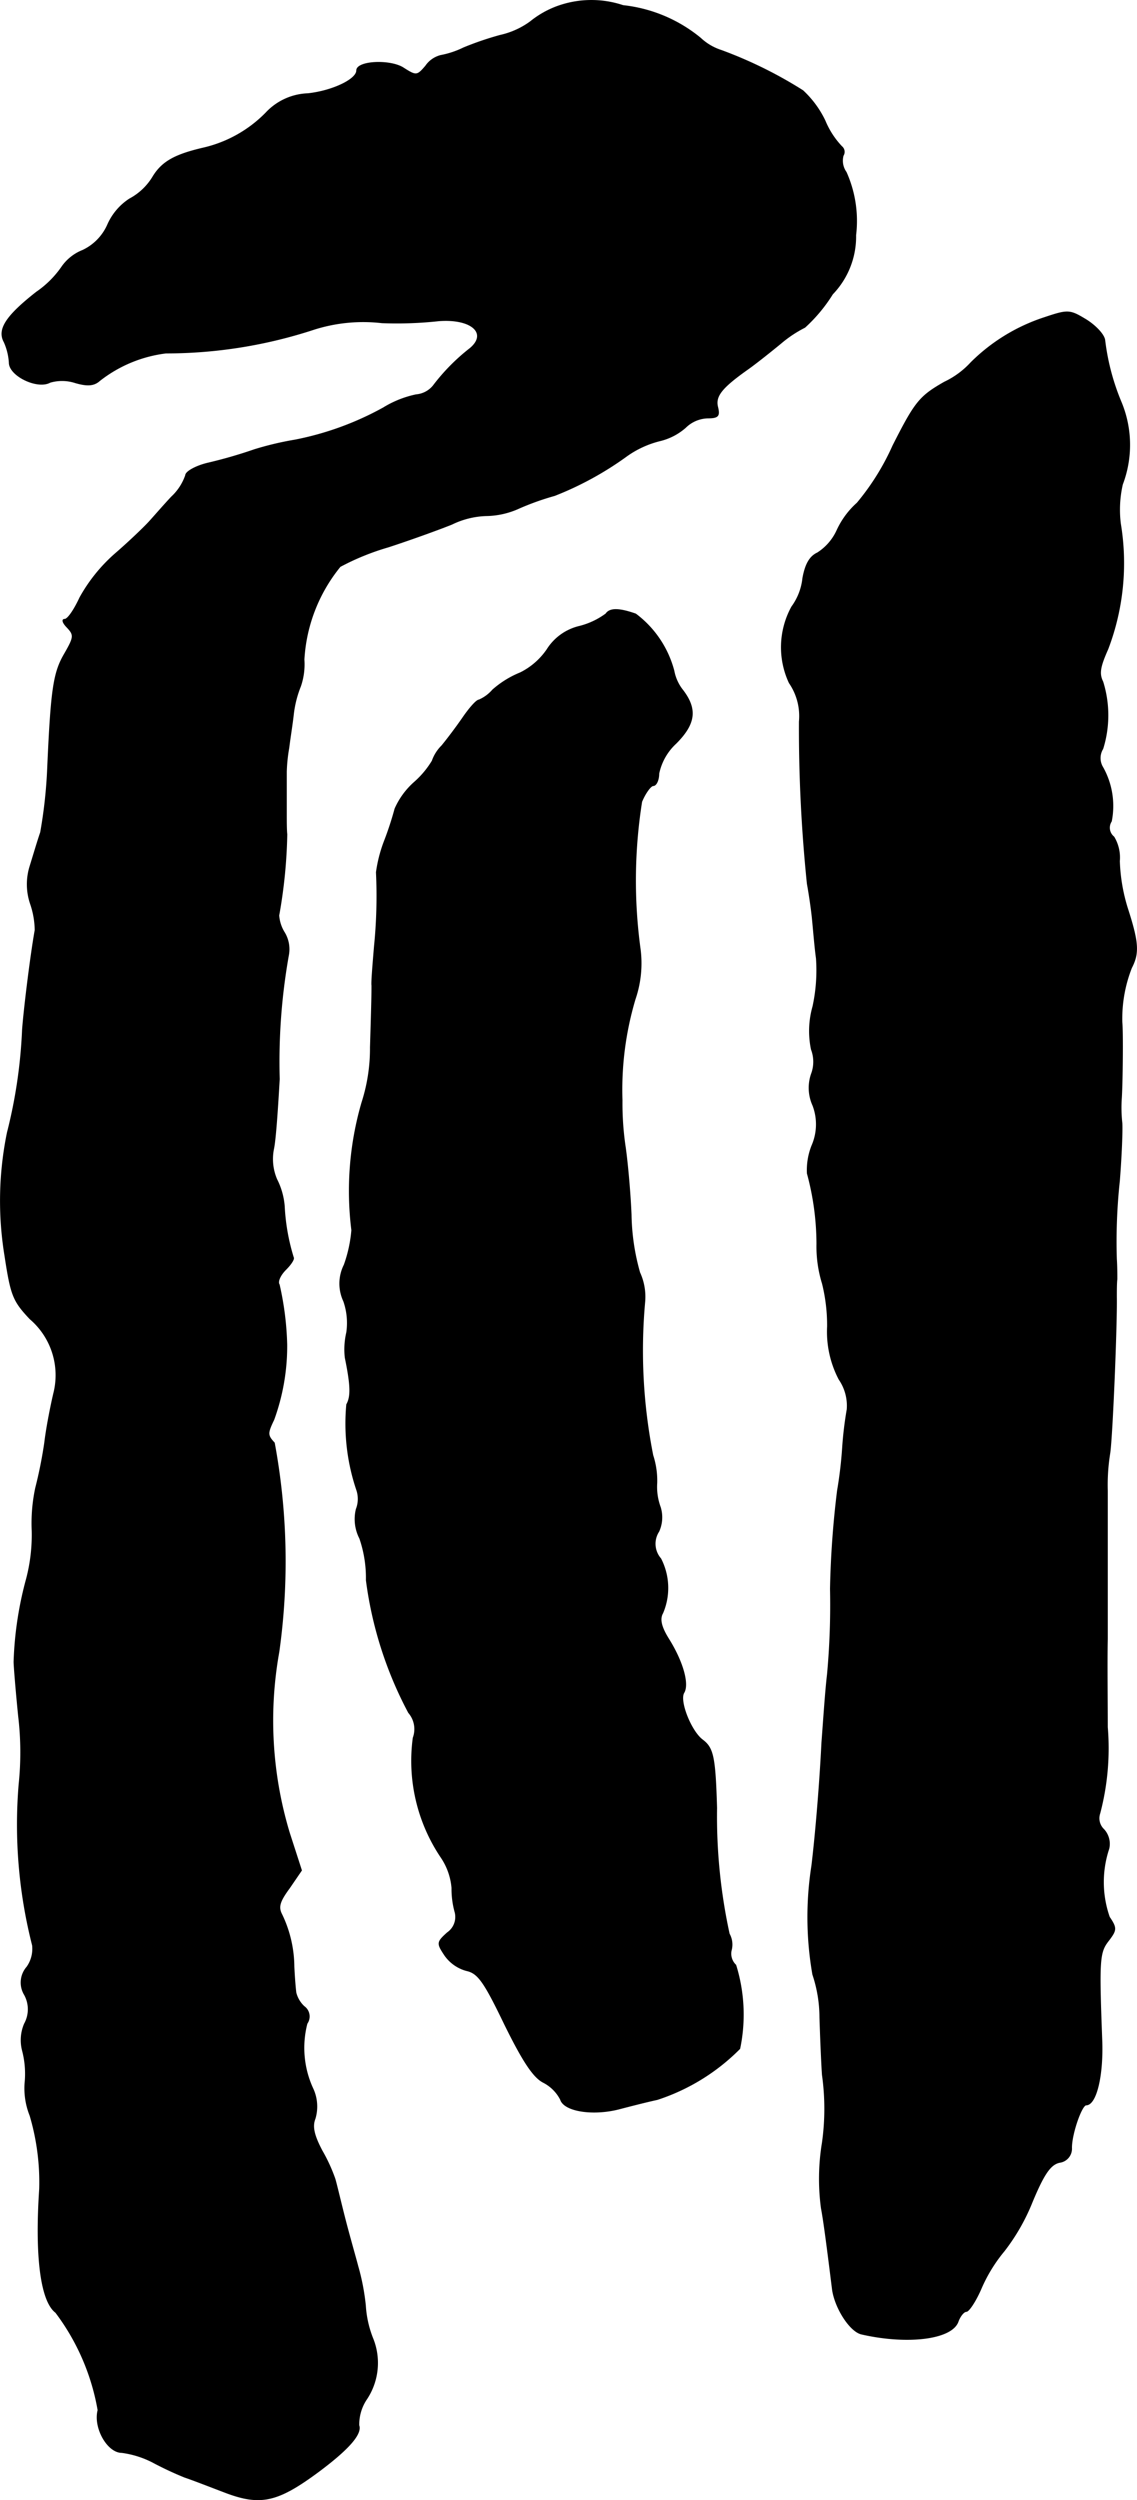 <?xml version="1.0" encoding="UTF-8"?>
<svg xmlns="http://www.w3.org/2000/svg"
     version="1.1"
     width="4.826mm"
     height="10.608mm"
     viewBox="0 0 13.679 30.07">
   <defs>
      <style type="text/css"><![CDATA[
      .a {
        stroke: #000;
        stroke-linecap: round;
        stroke-linejoin: round;
        stroke-width: 0.01px;
      }
    ]]></style>
   </defs>
   <path class="a"
         d="M6.684.085a1.136,1.136,0,0,0-.303.176.971.971,0,0,1-.363.164A3.77,3.77,0,0,0,5.576.576a1.064,1.064,0,0,1-.273.091.313.313,0,0,0-.182.127c-.103.121-.115.121-.267.024-.157-.103-.563-.085-.563.03,0,.109-.297.248-.588.279a.724.724,0,0,0-.503.23,1.538,1.538,0,0,1-.757.424c-.339.079-.491.164-.6.339a.724.724,0,0,1-.285.273.711.711,0,0,0-.26.303.614.614,0,0,1-.303.315.553.553,0,0,0-.248.194,1.18,1.18,0,0,1-.309.309c-.363.285-.472.448-.388.6a.712.712,0,0,1,.061.248c0,.157.339.321.491.236A.515.515,0,0,1,.906,4.603c.145.042.224.036.291-.024A1.61,1.61,0,0,1,1.996,4.246,5.713,5.713,0,0,0,3.777,3.961a1.956,1.956,0,0,1,.818-.079,4.658,4.658,0,0,0,.684-.024c.394-.03.594.151.376.333a2.42,2.42,0,0,0-.442.448.297.297,0,0,1-.206.109,1.235,1.235,0,0,0-.394.157,3.631,3.631,0,0,1-1.066.388,3.749,3.749,0,0,0-.485.115,5.628,5.628,0,0,1-.569.164c-.145.036-.26.103-.26.145a.637.637,0,0,1-.17.26c-.091.097-.206.23-.267.297-.055.061-.236.236-.412.388a1.971,1.971,0,0,0-.424.527c-.067.145-.145.26-.182.26s-.024.042.03.097c.085.091.085.115-.03.315C.646,8.086.615,8.274.573,9.225a5.787,5.787,0,0,1-.085.787c-.036.103-.091.291-.127.406a.729.729,0,0,0,.006.454,1.007,1.007,0,0,1,.055.315C.367,11.496.288,12.138.27,12.387a6.033,6.033,0,0,1-.182,1.236A4.089,4.089,0,0,0,.058,15.1c.073.478.097.545.303.763a.89.89,0,0,1,.285.896c-.03.127-.085.394-.109.594a5.337,5.337,0,0,1-.109.545,2.04,2.04,0,0,0-.042.515,2.087,2.087,0,0,1-.067.575,4.29,4.29,0,0,0-.151.999c0,.048.024.345.055.654a3.679,3.679,0,0,1,.006.818A5.877,5.877,0,0,0,.391,23.398a.381.381,0,0,1-.067.26.283.283,0,0,0-.03.333.362.362,0,0,1,0,.351.5.5,0,0,0-.024.321,1.104,1.104,0,0,1,.03.394.882.882,0,0,0,.061.388,2.823,2.823,0,0,1,.115.884c-.055.824.018,1.351.194,1.484a2.723,2.723,0,0,1,.509,1.175c-.055.212.115.509.285.509a1.14,1.14,0,0,1,.369.115,4.179,4.179,0,0,0,.388.182c.091.03.309.115.485.182.43.164.636.115,1.133-.254.357-.267.515-.448.478-.551a.545.545,0,0,1,.097-.321.786.786,0,0,0,.067-.733,1.28,1.28,0,0,1-.085-.388,2.723,2.723,0,0,0-.091-.472c-.03-.115-.109-.388-.164-.606s-.103-.424-.115-.454a1.996,1.996,0,0,0-.151-.327c-.103-.194-.121-.297-.085-.388a.511.511,0,0,0-.03-.369,1.169,1.169,0,0,1-.067-.775.147.147,0,0,0-.035-.205l-.001-.001a.34.34,0,0,1-.097-.164c-.006-.042-.018-.182-.024-.315a1.472,1.472,0,0,0-.145-.624c-.048-.091-.03-.157.091-.321l.145-.212-.145-.448a4.671,4.671,0,0,1-.127-2.18,7.815,7.815,0,0,0-.055-2.514c-.085-.091-.085-.115-.006-.279A2.591,2.591,0,0,0,3.45,16.172a3.632,3.632,0,0,0-.091-.721c-.024-.036.012-.115.079-.182s.103-.127.091-.145a2.494,2.494,0,0,1-.109-.618.865.865,0,0,0-.091-.321.621.621,0,0,1-.036-.376c.024-.127.048-.497.067-.83a7.321,7.321,0,0,1,.109-1.484.388.388,0,0,0-.048-.279.444.444,0,0,1-.067-.206,6.112,6.112,0,0,0,.097-.975c-.006-.055-.006-.157-.006-.224v-.533a1.985,1.985,0,0,1,.03-.285c.012-.103.042-.285.055-.406a1.304,1.304,0,0,1,.085-.333.808.808,0,0,0,.042-.321A1.944,1.944,0,0,1,4.092,6.814a2.999,2.999,0,0,1,.581-.236c.242-.079.581-.2.763-.273a1.011,1.011,0,0,1,.412-.103.988.988,0,0,0,.4-.091,3.181,3.181,0,0,1,.424-.151,3.898,3.898,0,0,0,.872-.478,1.174,1.174,0,0,1,.4-.182A.719.719,0,0,0,8.247,5.142a.398.398,0,0,1,.267-.115c.127,0,.145-.024.121-.127-.036-.133.048-.236.345-.448.097-.067.279-.212.412-.321a1.458,1.458,0,0,1,.291-.194,1.888,1.888,0,0,0,.333-.4.997.997,0,0,0,.279-.709,1.434,1.434,0,0,0-.115-.757.237.237,0,0,1-.036-.2.083.083,0,0,0-.018-.109,1.009,1.009,0,0,1-.2-.309,1.195,1.195,0,0,0-.267-.363A5.162,5.162,0,0,0,8.677.606.656.656,0,0,1,8.429.46,1.764,1.764,0,0,0,7.496.067,1.203,1.203,0,0,0,6.684.085Z"/>
   <path class="a"
         d="M12.56,3.822a2.232,2.232,0,0,0-.878.539,1.033,1.033,0,0,1-.321.236c-.297.17-.351.236-.618.763a2.946,2.946,0,0,1-.43.69,1.001,1.001,0,0,0-.242.327.632.632,0,0,1-.236.273c-.091.042-.145.133-.176.303a.708.708,0,0,1-.133.345,1.012,1.012,0,0,0-.03.915.705.705,0,0,1,.121.466A18.3,18.3,0,0,0,9.713,10.63c.018.097.048.291.061.424s.03.345.048.472a2.046,2.046,0,0,1-.042.581,1.08,1.08,0,0,0-.018.515.416.416,0,0,1,0,.297.511.511,0,0,0,.018.376.639.639,0,0,1-.012.485.798.798,0,0,0-.055.333,3.258,3.258,0,0,1,.115.848,1.511,1.511,0,0,0,.067.478,2.089,2.089,0,0,1,.061.515,1.234,1.234,0,0,0,.139.636.559.559,0,0,1,.097.363,4.401,4.401,0,0,0-.055.46,5.044,5.044,0,0,1-.061.515,11.381,11.381,0,0,0-.085,1.181A9.161,9.161,0,0,1,9.955,20.139c-.024.2-.048.569-.067.818-.024.485-.073,1.084-.121,1.484a4.001,4.001,0,0,0,.012,1.308,1.634,1.634,0,0,1,.085.515c.006.194.018.509.03.69a2.937,2.937,0,0,1,0,.818,2.668,2.668,0,0,0-.012.787c.03.157.073.491.133.975.03.224.212.509.351.539.557.127,1.096.061,1.163-.157.024-.061.067-.115.097-.115s.115-.127.182-.285a1.853,1.853,0,0,1,.273-.442,2.447,2.447,0,0,0,.339-.594c.139-.333.218-.448.327-.472a.166.166,0,0,0,.145-.176c0-.17.121-.515.176-.515.121,0,.206-.357.188-.787-.036-.957-.03-1.048.079-1.187.097-.127.103-.151.012-.285a1.27,1.27,0,0,1-.006-.824.256.256,0,0,0-.061-.23.185.185,0,0,1-.048-.194,3.069,3.069,0,0,0,.091-1.036c0-.315-.006-.793,0-1.06V17.929a2.384,2.384,0,0,1,.03-.454c.03-.212.085-1.551.079-1.878,0-.067,0-.164.006-.212,0-.048,0-.157-.006-.242a6.795,6.795,0,0,1,.036-.939c.024-.303.036-.612.03-.697a1.686,1.686,0,0,1-.006-.303c.012-.194.018-.793.006-.909a1.673,1.673,0,0,1,.115-.654c.091-.176.085-.303-.048-.715a2.138,2.138,0,0,1-.097-.569.481.481,0,0,0-.067-.291.141.141,0,0,1-.03-.188.95.95,0,0,0-.103-.648.213.213,0,0,1,0-.224,1.353,1.353,0,0,0,0-.806c-.048-.097-.036-.176.061-.394a2.903,2.903,0,0,0,.151-1.508,1.365,1.365,0,0,1,.024-.472,1.34,1.34,0,0,0-.012-.981,2.779,2.779,0,0,1-.2-.751c-.006-.067-.109-.176-.224-.248C12.868,3.725,12.85,3.725,12.56,3.822Z"/>
   <path class="a"
         d="M7.29,7.383a.908.908,0,0,1-.321.151.632.632,0,0,0-.388.279.846.846,0,0,1-.321.279,1.161,1.161,0,0,0-.333.206.458.458,0,0,1-.164.121c-.03,0-.115.097-.194.212s-.194.267-.254.339a.478.478,0,0,0-.115.182,1.089,1.089,0,0,1-.212.254.925.925,0,0,0-.236.321,3.89,3.89,0,0,1-.127.388,1.685,1.685,0,0,0-.097.376,6.072,6.072,0,0,1-.024.896c-.018.218-.036.43-.03.466,0,.103,0,.151-.018.745a2.118,2.118,0,0,1-.103.666,3.806,3.806,0,0,0-.121,1.532,1.636,1.636,0,0,1-.091.418.499.499,0,0,0-.006.436.798.798,0,0,1,.036.376.898.898,0,0,0-.018.303c.067.327.073.466.018.563a2.498,2.498,0,0,0,.121,1.03.336.336,0,0,1-.006.23.506.506,0,0,0,.042.351,1.46,1.46,0,0,1,.079.503,4.658,4.658,0,0,0,.509,1.593.303.303,0,0,1,.055.303,2.076,2.076,0,0,0,.339,1.442.772.772,0,0,1,.127.363,1.046,1.046,0,0,0,.036.285.23.23,0,0,1-.091.254c-.127.115-.127.127-.03.273a.469.469,0,0,0,.26.182c.139.03.212.133.46.648.218.442.345.636.466.697a.479.479,0,0,1,.206.206c.042.139.382.194.697.115.115-.03.327-.085.466-.115a2.477,2.477,0,0,0,.993-.612,2.008,2.008,0,0,0-.048-1.005.188.188,0,0,1-.055-.176.265.265,0,0,0-.024-.2,6.64,6.64,0,0,1-.151-1.514c-.018-.618-.042-.721-.17-.818-.139-.103-.285-.472-.224-.569.061-.103-.012-.369-.182-.642-.091-.145-.115-.242-.073-.315a.769.769,0,0,0-.024-.654A.272.272,0,0,1,7.926,18.419a.412.412,0,0,0,.018-.291.702.702,0,0,1-.042-.291.986.986,0,0,0-.048-.333,6.485,6.485,0,0,1-.097-1.847.698.698,0,0,0-.061-.351,2.685,2.685,0,0,1-.103-.697c-.012-.291-.048-.666-.073-.83a3.574,3.574,0,0,1-.036-.545A3.81,3.81,0,0,1,7.641,12.017a1.331,1.331,0,0,0,.061-.6A6.073,6.073,0,0,1,7.72,9.643c.042-.103.109-.194.139-.194.036,0,.067-.067.067-.145a.684.684,0,0,1,.206-.363c.236-.236.254-.412.085-.636a.529.529,0,0,1-.109-.236,1.251,1.251,0,0,0-.46-.684C7.454,7.317,7.338,7.311,7.29,7.383Z"/>
</svg>
